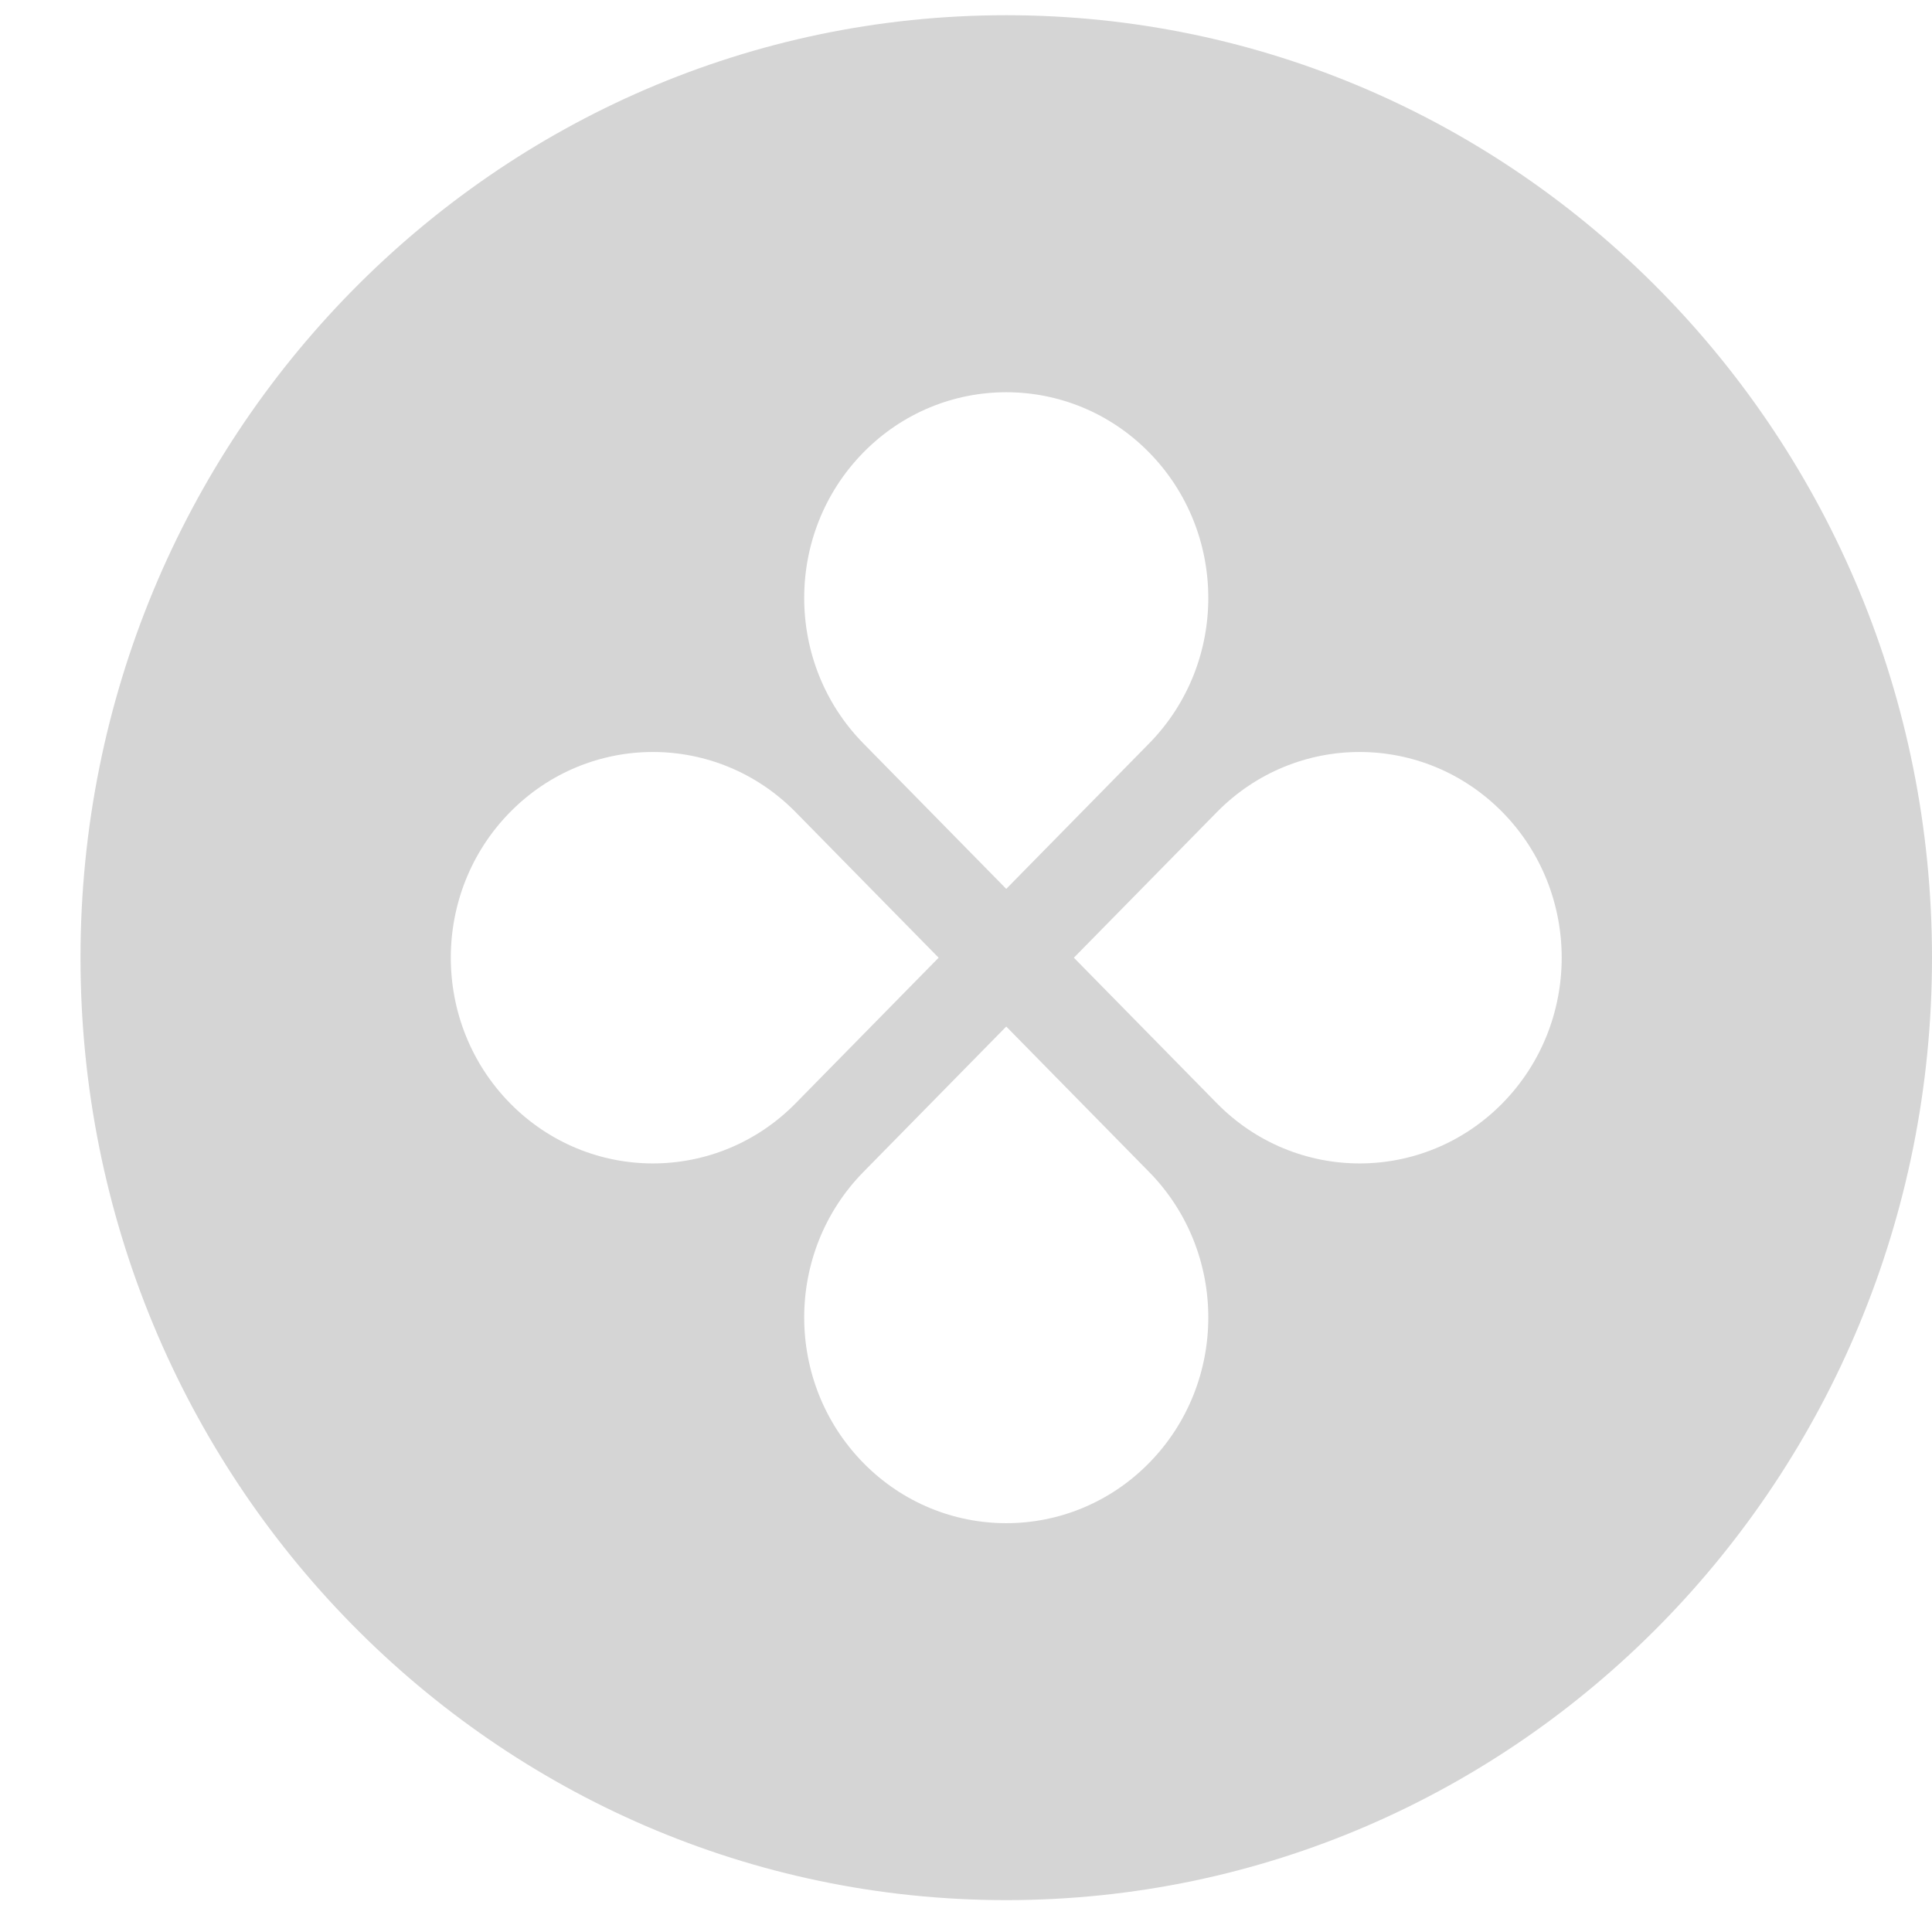 <svg width="24" height="24" viewBox="0 0 24 24" fill="none" xmlns="http://www.w3.org/2000/svg">
<path fill-rule="evenodd" clip-rule="evenodd" d="M12.5 23.604C18.851 23.604 24 18.363 24 11.897C24 5.431 18.851 0.189 12.5 0.189C6.149 0.189 1 5.431 1 11.897C1 18.363 6.149 23.604 12.5 23.604ZM14.275 9.235C15.255 8.237 15.255 6.619 14.275 5.621C13.295 4.623 11.705 4.623 10.725 5.621C9.745 6.619 9.745 8.237 10.725 9.235L12.5 11.042L14.275 9.235ZM15.115 13.704C16.095 14.702 17.684 14.702 18.665 13.704C19.645 12.706 19.645 11.088 18.665 10.09C17.684 9.092 16.095 9.092 15.115 10.09L13.34 11.897L15.115 13.704ZM14.275 18.173C15.255 17.175 15.255 15.557 14.275 14.559L12.5 12.752L10.725 14.559C9.745 15.557 9.745 17.175 10.725 18.173C11.705 19.171 13.295 19.171 14.275 18.173ZM6.335 13.704C5.355 12.706 5.355 11.088 6.335 10.09C7.316 9.092 8.905 9.092 9.885 10.09L11.66 11.897L9.885 13.704C8.905 14.702 7.316 14.702 6.335 13.704Z" fill="#D5D5D5"/>
</svg>
